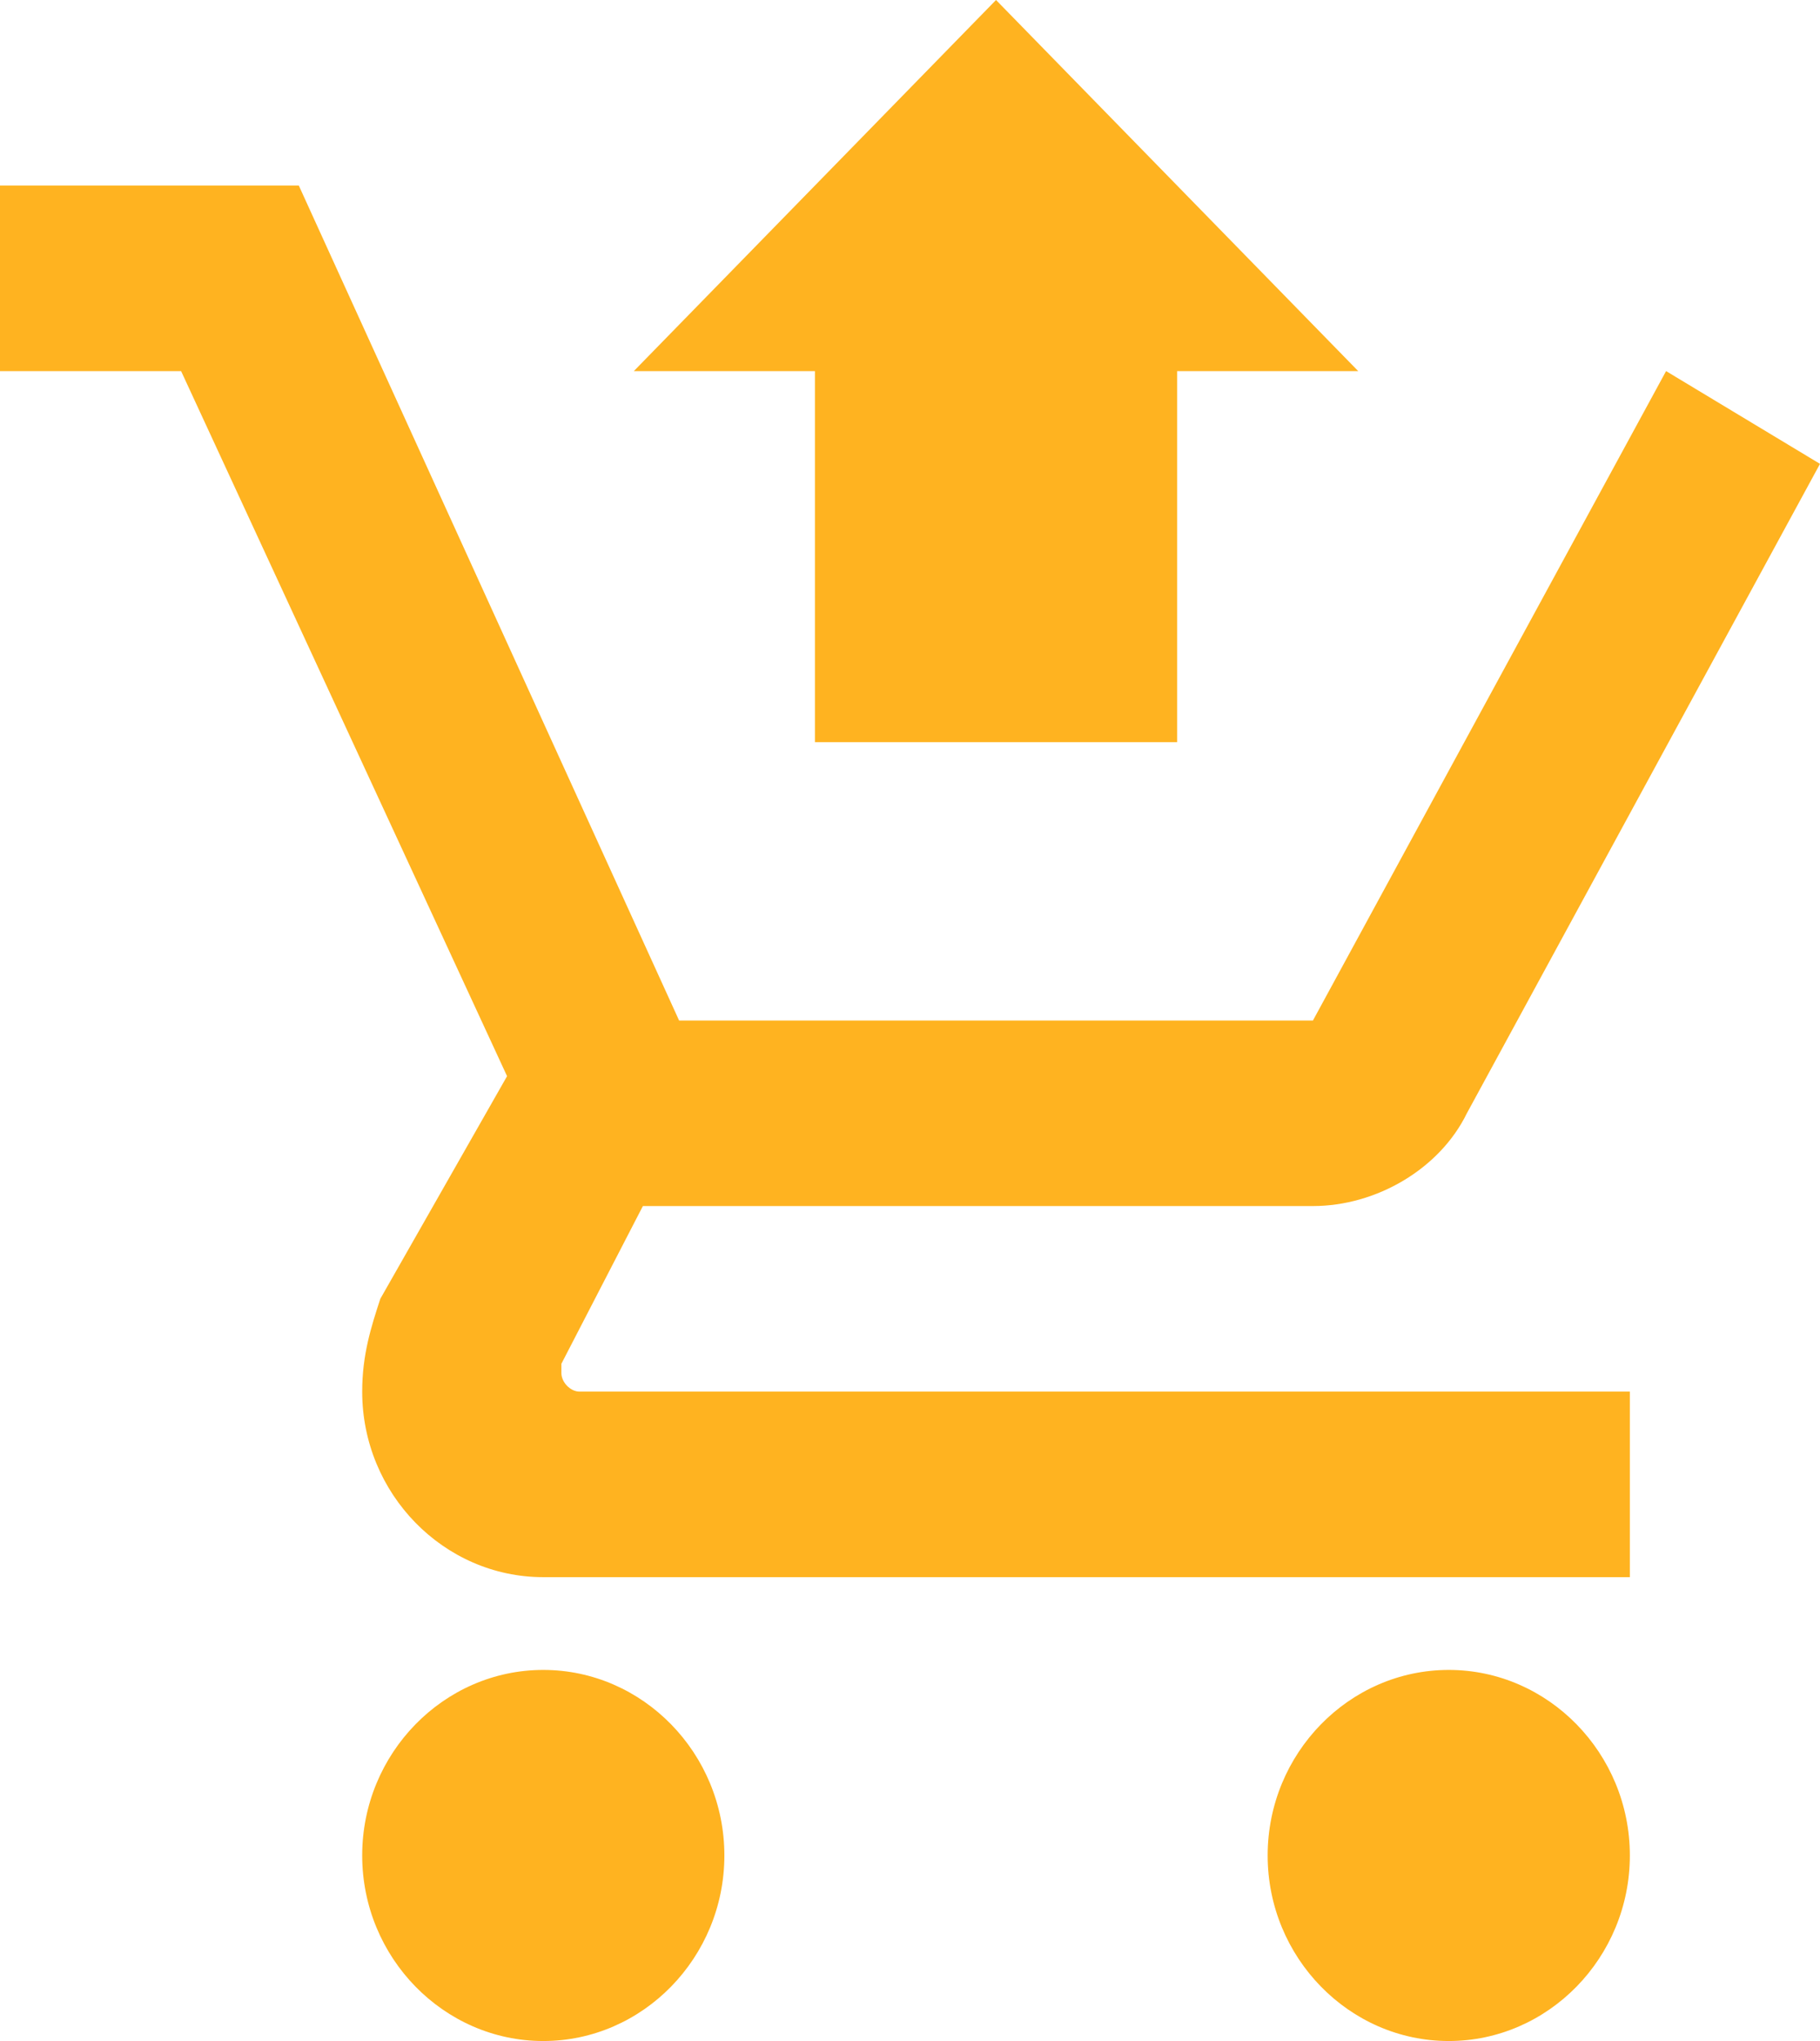 <?xml version="1.0" encoding="UTF-8"?> <svg xmlns="http://www.w3.org/2000/svg" width="132" height="148" viewBox="0 0 132 148" fill="none"> <path d="M72.239 0L45.97 26.909H59.105V53.818H85.373V26.909H98.507M0 13.454V26.909H13.134L36.776 78.036L27.582 94.182C26.925 96.2 26.269 98.218 26.269 100.909C26.269 108.309 32.179 114.364 39.403 114.364H118.209V100.909H42.03C41.373 100.909 40.716 100.236 40.716 99.564V98.891L46.627 87.454H95.224C99.821 87.454 104.418 84.764 106.388 80.727L132 33.636L120.836 26.909L95.224 74H49.254L21.672 13.454M39.403 121.091C32.179 121.091 26.269 127.145 26.269 134.545C26.269 141.945 32.179 148 39.403 148C46.627 148 52.537 141.945 52.537 134.545C52.537 127.145 46.627 121.091 39.403 121.091ZM105.075 121.091C97.851 121.091 91.94 127.145 91.94 134.545C91.94 141.945 97.851 148 105.075 148C112.299 148 118.209 141.945 118.209 134.545C118.209 127.145 112.299 121.091 105.075 121.091Z" fill="#FFB320"></path> </svg> 